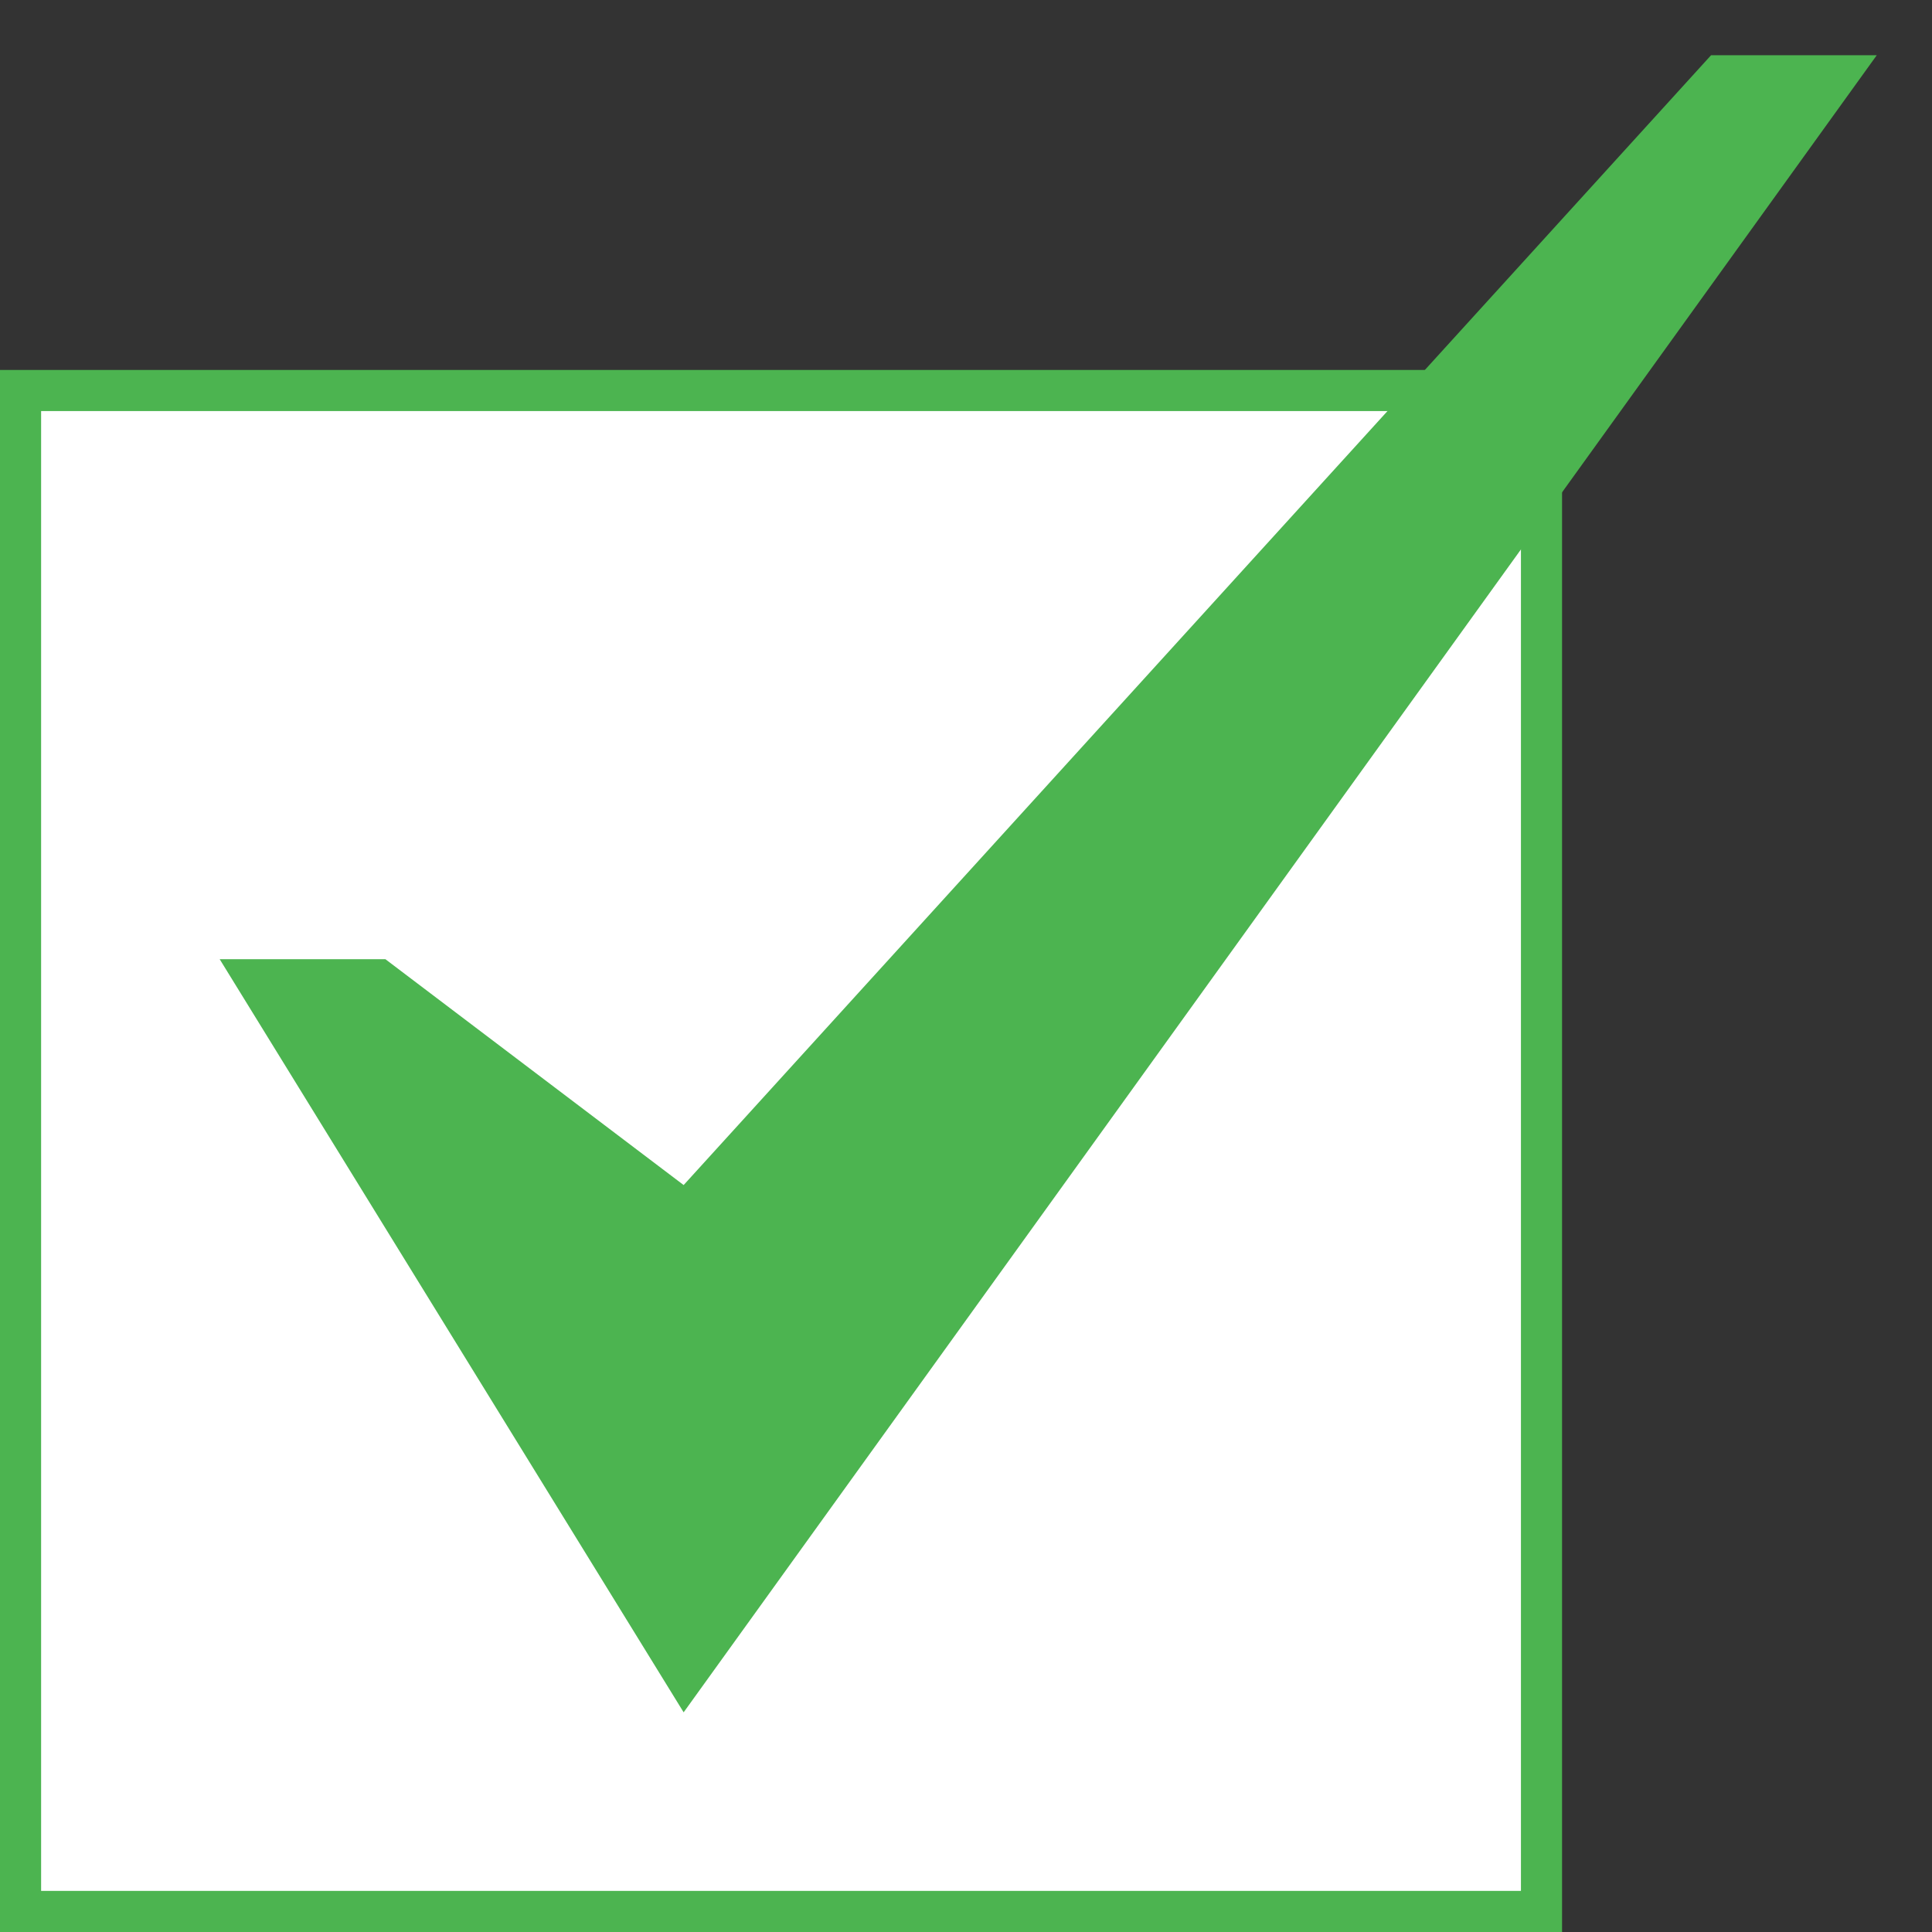 <svg xmlns="http://www.w3.org/2000/svg" width="47" height="47" viewBox="0 0 47 47" fill="none">
<rect x="0" y="0" width="47" height="47" fill="#333333" stroke="none"/>
<rect x="0.5" y="9.5" width="37" height="37" fill="white" stroke="#4CB450"/>
<path d="M41.625 1.344L16.631 28.829L9.375 23.334H5.344L16.631 41.656L45.656 1.344H41.625Z" fill="#4CB450"/>
</svg>